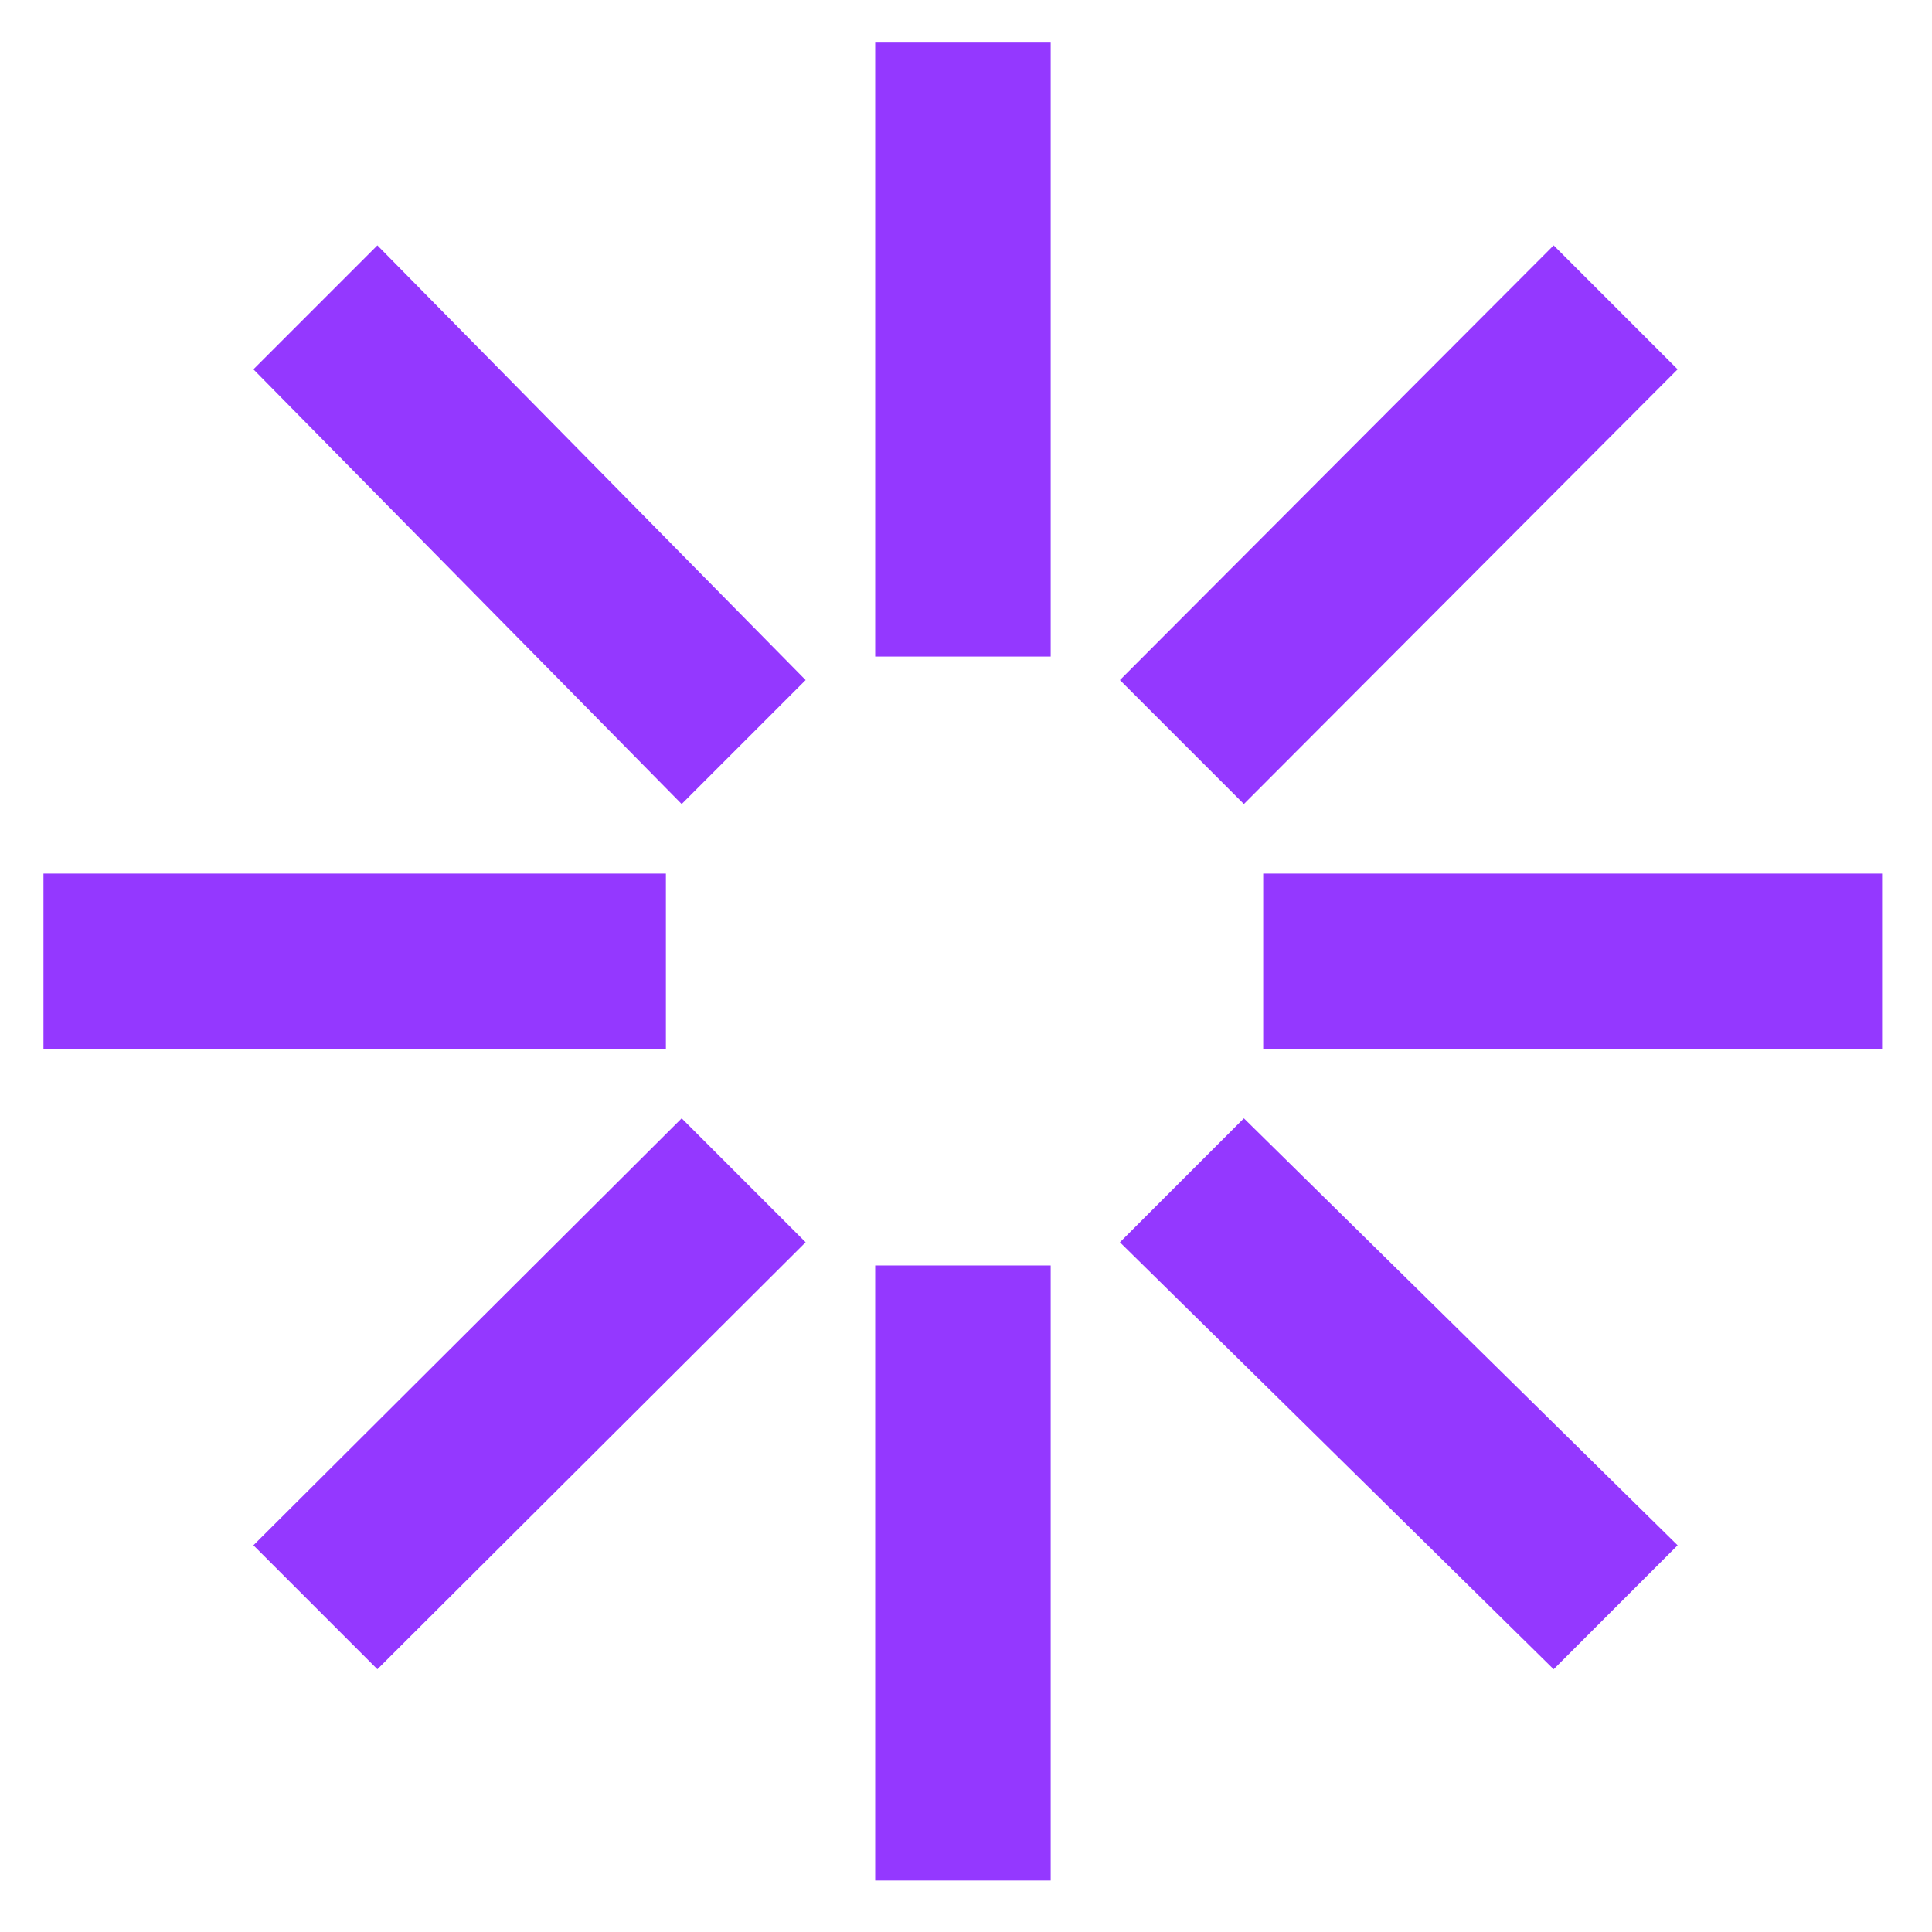 <?xml version="1.0" encoding="utf-8"?>
<!-- Generator: Adobe Illustrator 26.5.0, SVG Export Plug-In . SVG Version: 6.00 Build 0)  -->
<svg version="1.1" id="Capa_1" xmlns="http://www.w3.org/2000/svg" xmlns:xlink="http://www.w3.org/1999/xlink" x="0px" y="0px"
	 viewBox="0 0 600 600" style="enable-background:new 0 0 600 600;" xml:space="preserve">
<style type="text/css">
	.st0{fill:#9438FF;}
</style>
<g>
	<g>
		<rect x="13.5" y="271.3" class="st0" width="193.3" height="54.5"/>
		<rect x="271.8" y="13" class="st0" width="54.5" height="190.9"/>
		<rect x="271.8" y="393" class="st0" width="54.5" height="191"/>
		<rect x="392.3" y="271.3" class="st0" width="192.2" height="54.5"/>
	</g>
	<g>
		<polygon class="st0" points="117.2,76.2 78.7,114.7 211.7,249.7 250.2,211.2 		"/>
		<polygon class="st0" points="482.5,76.2 347.8,211.2 386.3,249.7 521,114.7 		"/>
		<polygon class="st0" points="211.7,347.3 78.7,479.9 117.2,518.4 250.2,385.8 		"/>
		<polygon class="st0" points="386.3,347.3 347.8,385.8 482.5,518.4 521,479.9 		"/>
	</g>
</g>
</svg>
